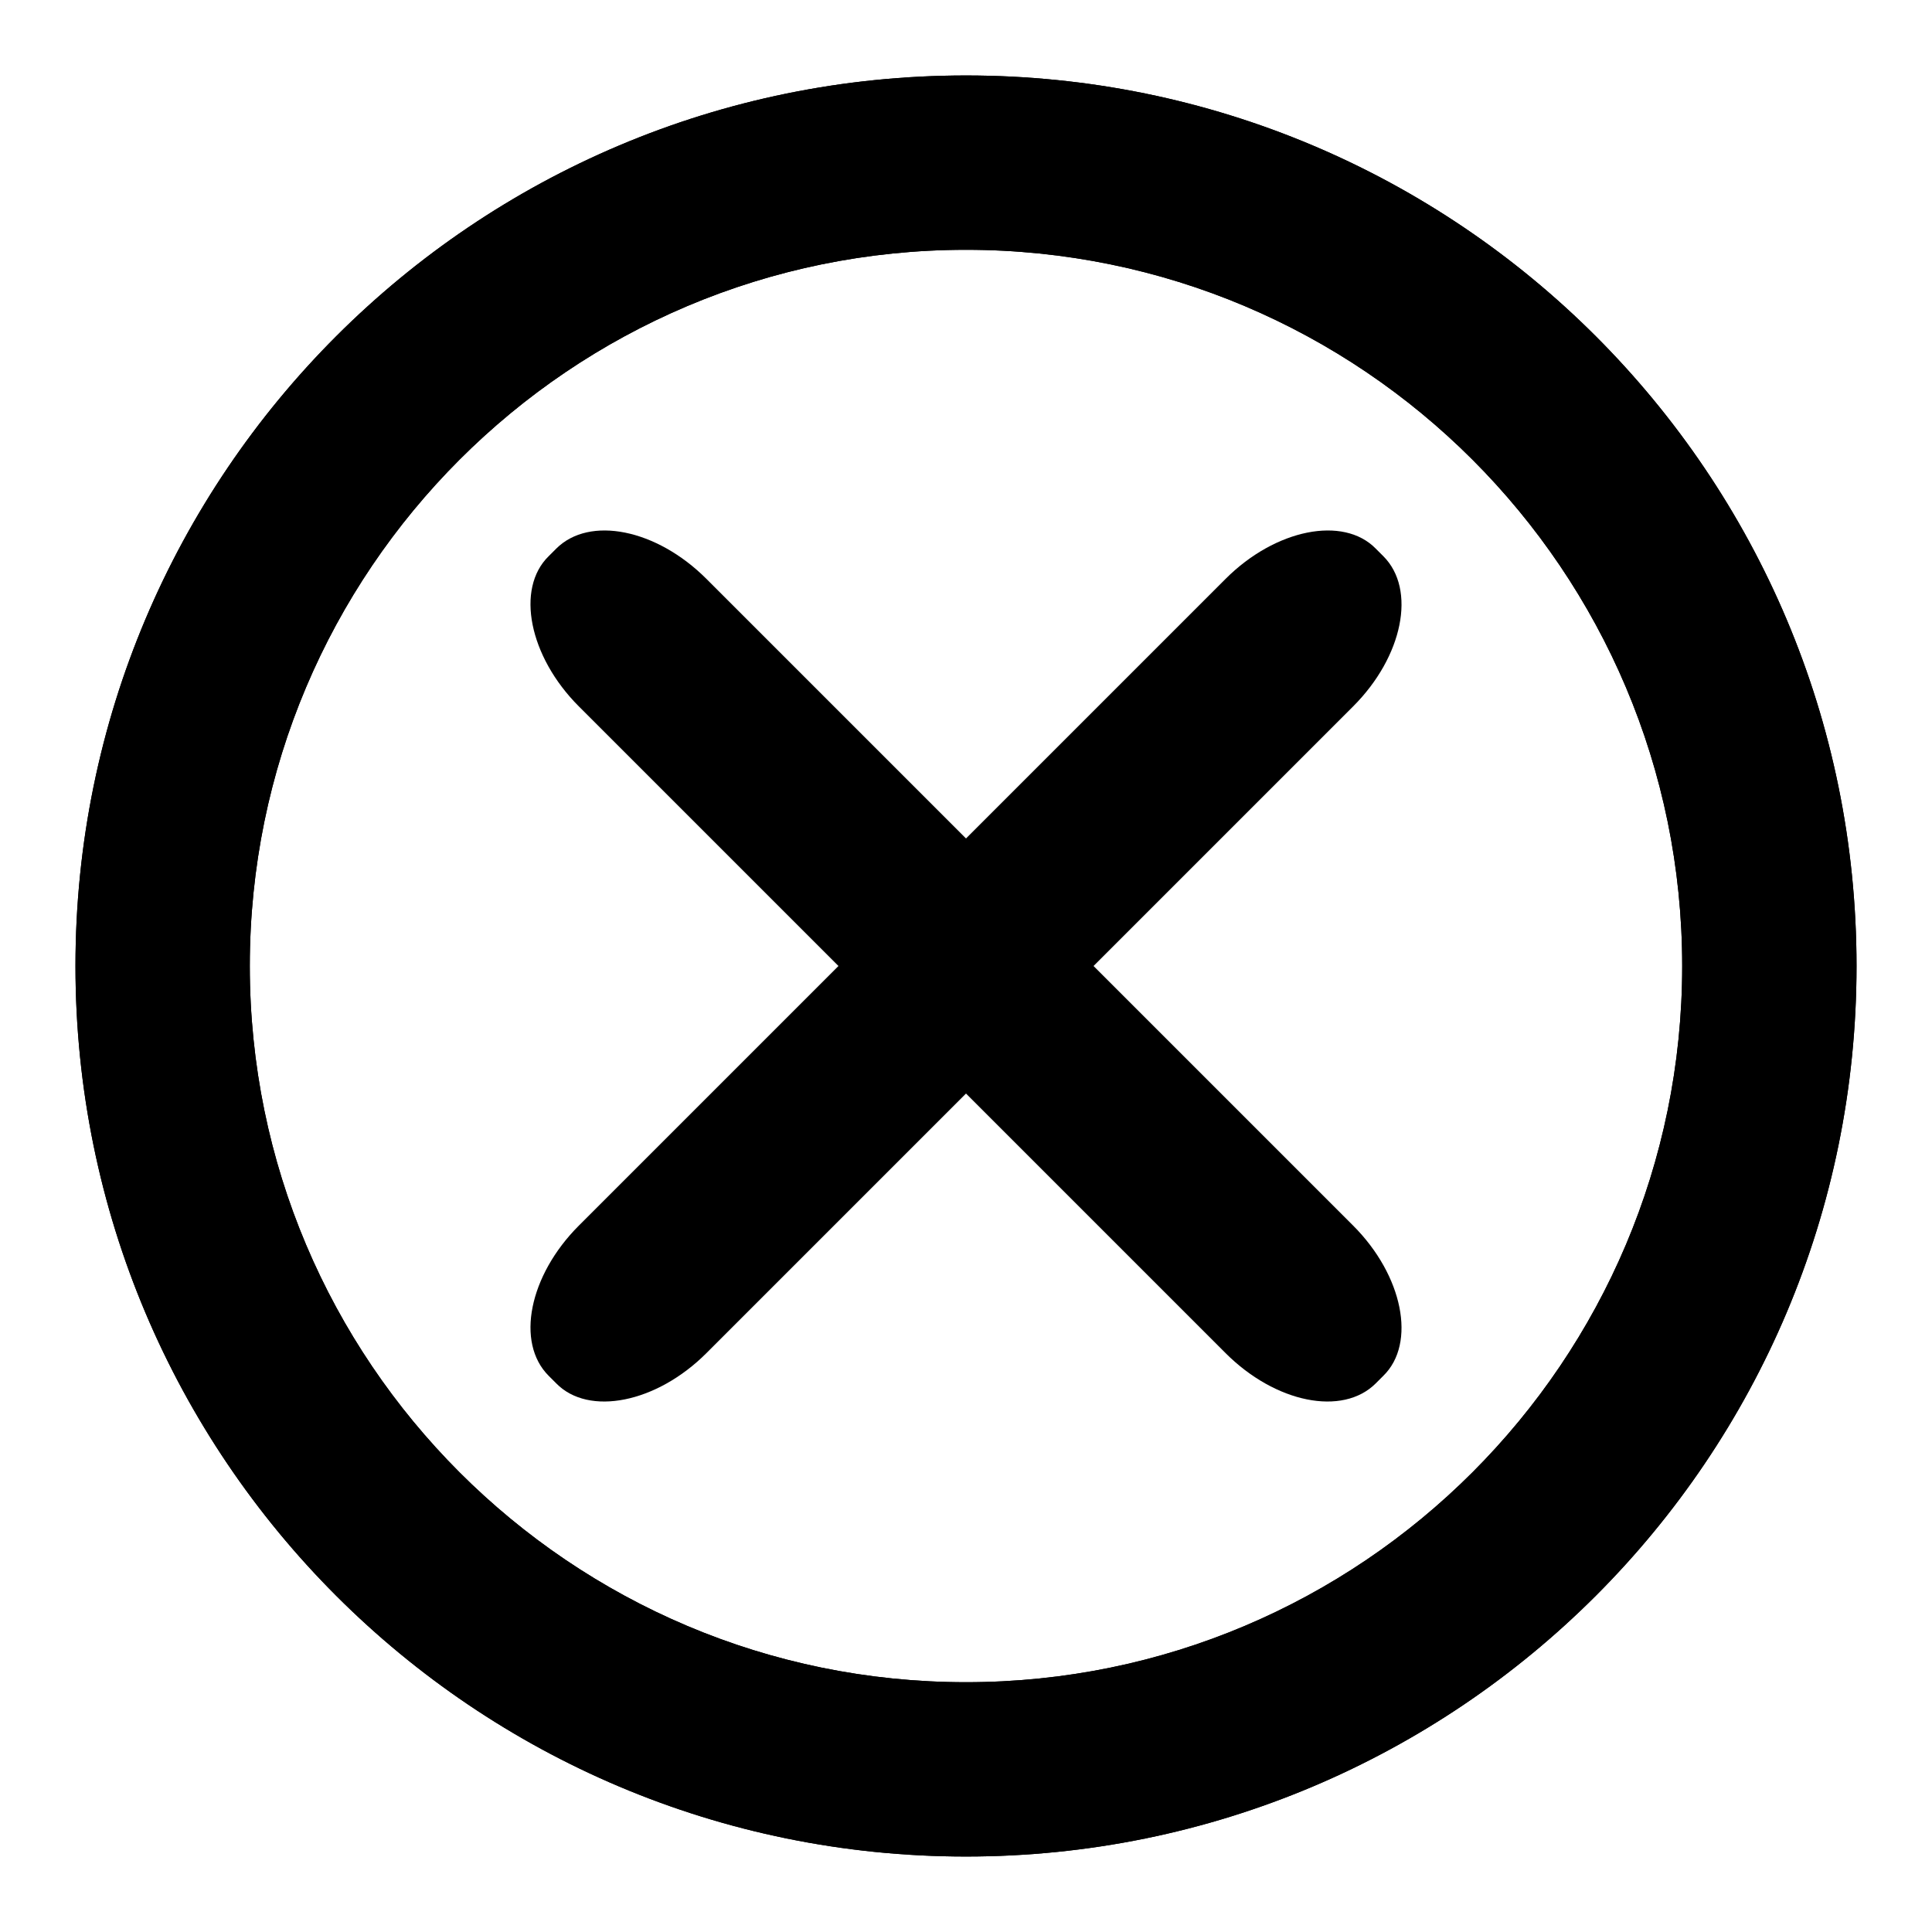 <?xml version="1.0" encoding="utf-8"?>
<!-- Svg Vector Icons : http://www.onlinewebfonts.com/icon -->
<!DOCTYPE svg PUBLIC "-//W3C//DTD SVG 1.1//EN" "http://www.w3.org/Graphics/SVG/1.1/DTD/svg11.dtd">
<svg version="1.1" xmlns="http://www.w3.org/2000/svg" xmlns:xlink="http://www.w3.org/1999/xlink" x="0px" y="0px" viewBox="0 0 256 256" enable-background="new 0 0 256 256" xml:space="preserve">
<g><g><path fill="#000000" d="M128,10C62.8,10,10,62.8,10,128c0,65.2,52.8,118,118,118c65.2,0,118-52.8,118-118C246,62.8,193.2,10,128,10z M128,222.9c-52.4,0-94.9-42.5-94.9-94.9S75.6,33.1,128,33.1s94.9,42.5,94.9,94.9S180.4,222.9,128,222.9z"/><path fill="#000000" d="M128,10C62.8,10,10,62.8,10,128c0,65.2,52.8,118,118,118c65.2,0,118-52.8,118-118C246,62.8,193.2,10,128,10z M128,222.9c-52.4,0-94.9-42.5-94.9-94.9S75.6,33.1,128,33.1s94.9,42.5,94.9,94.9S180.4,222.9,128,222.9z"/><path fill="#000000" d="M93.6,179.3c-6.6,6.6-15.6,8.4-19.9,4l-1-1c-4.4-4.4-2.6-13.3,4-19.9l85.7-85.7c6.6-6.6,15.6-8.4,19.9-4l1,1c4.4,4.4,2.6,13.3-4,19.9L93.6,179.3z"/><path fill="#000000" d="M76.7,93.6c-6.6-6.6-8.4-15.6-4-19.9l1-1c4.4-4.4,13.3-2.6,19.9,4l85.7,85.7c6.6,6.6,8.4,15.6,4,19.9l-1,1c-4.4,4.4-13.3,2.6-19.9-4L76.7,93.6z"/></g></g>
</svg>
